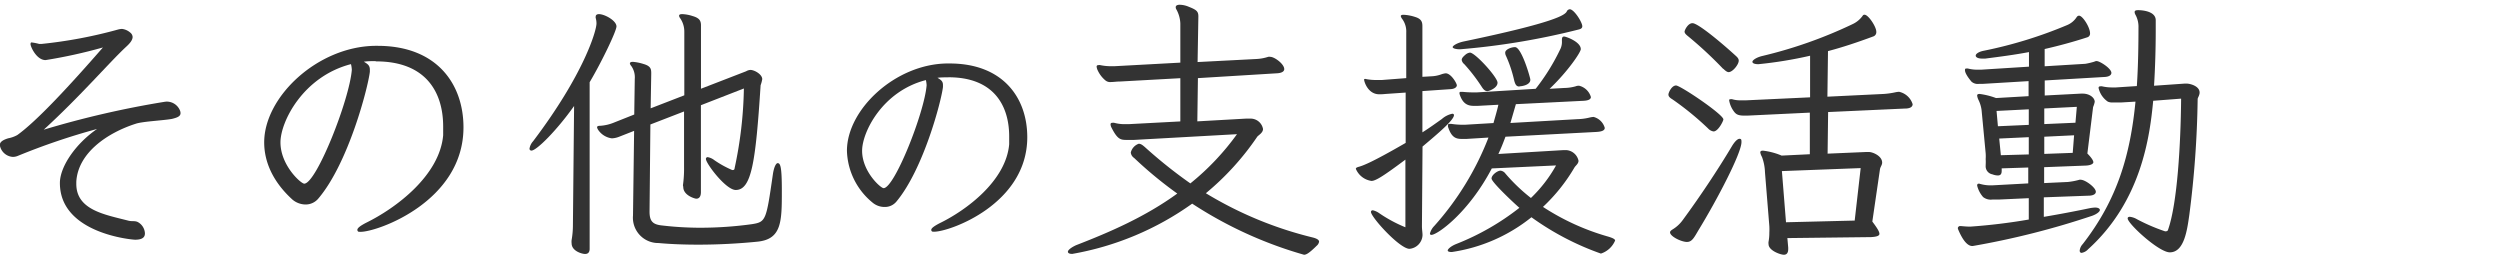 <svg id="baseのコピー_2" data-name="baseのコピー 2" xmlns="http://www.w3.org/2000/svg" width="384" height="40" viewBox="0 0 384 40"><defs><style>.cls-1{fill:#333;}</style></defs><title>アートボード 1</title><path class="cls-1" d="M25.5,15.61a2.19,2.19,0,0,1,2.1,1.26,1.2,1.2,0,0,1,.13.5c0,.47-.43.68-1.31.89-1.3.25-4.49.38-5.58.75-4.33,1.39-8.87,4.46-9.12,8.91v.33c0,4,4.37,4.71,7.94,5.63.59.17,1,0,1.47.21a2.08,2.08,0,0,1,1.13,1.73c0,.37-.08,1-1.51,1-.38,0-11.55-.93-11.55-8.7V28c.08-2.56,2.52-6,5.71-8.19A102.81,102.81,0,0,0,2.77,23.93a2,2,0,0,1-.8.17,2.17,2.17,0,0,1-2-1.81c0-.42.34-.76,1.3-1.05a4.57,4.57,0,0,0,1.39-.5c3-2.15,7.94-7.48,13.15-13.45A77.6,77.6,0,0,1,7,9.23c-1.39,0-2.31-2.06-2.31-2.44s.21-.25.33-.25a7.8,7.8,0,0,1,1,.21h.34A71.07,71.07,0,0,0,18.19,4.52a3,3,0,0,1,.55-.08A2.36,2.36,0,0,1,20,5a.92.92,0,0,1,.37.67c0,.55-.54,1.1-1,1.52-2.61,2.43-7,7.56-12.65,12.73a144.8,144.8,0,0,1,18.61-4.29Z"/><path class="cls-1" d="M57.65,9.39c-.63,0-1.22,0-1.76.09.54.33.92.54.92,1.22,0,.08,0,.21,0,.33-.29,2.44-3.28,14-7.9,19.45a2.53,2.53,0,0,1-2,.93,3.17,3.17,0,0,1-2-.76c-3-2.73-4.33-5.8-4.33-8.78,0-7,8.19-14.7,17-14.83H58c9.11,0,13.19,5.88,13.19,12.52,0,11.38-13.19,16.05-15.8,16.05-.21,0-.38,0-.42-.09a.31.31,0,0,1-.08-.21c0-.29.46-.63,1.34-1.09C60.76,32,67.52,27,68.07,20.78c0-.47,0-.88,0-1.35,0-5.21-2.6-10-10.29-10ZM43.08,21.87c0,3.53,3.15,6.34,3.65,6.34,1.85,0,6.93-12.81,7.31-17.47a4.45,4.45,0,0,0-.13-.89C46.56,11.75,43.08,18.68,43.08,21.87Z"/><path class="cls-1" d="M88.18,16.28c-2.65,3.74-5.76,6.85-6.55,6.85a.29.29,0,0,1-.3-.29,2.21,2.21,0,0,1,.55-1.14c7.85-10.37,9.74-17,9.74-18.1a3,3,0,0,0-.12-.84.49.49,0,0,1,0-.21c0-.26.21-.38.5-.38.88,0,2.69,1,2.69,1.89,0,.71-2.23,5.38-4.12,8.57V38.21c0,.59-.29.8-.71.8s-2.06-.42-2.06-1.64a2.07,2.07,0,0,1,0-.5A13.28,13.28,0,0,0,88,34.51ZM104.9,28.46a18.35,18.35,0,0,0,.17-2.81l0-8.53-5.17,2L99.77,32.5c0,1.51.51,2,2,2.14a50.39,50.39,0,0,0,5.88.34,58.07,58.07,0,0,0,7.86-.55c2.14-.34,2.18-.59,3.19-7.56.17-1.22.5-1.81.75-1.81.43,0,.64.59.64,4.2,0,4.75,0,7.48-3.74,7.86-2.86.29-6.05.46-9.08.46-2.18,0-4.28-.08-6.13-.25a3.89,3.89,0,0,1-3.91-4.24V33l.17-12.9L95.11,21a3.42,3.42,0,0,1-1.13.25,3,3,0,0,1-2.1-1.3,1.22,1.22,0,0,1-.17-.38c0-.17.12-.25.5-.25a6.66,6.66,0,0,0,2.14-.51l3.07-1.22.08-5.46a3,3,0,0,0-.54-2,.86.86,0,0,1-.21-.38c0-.17.17-.25.46-.25a7.29,7.29,0,0,1,1.64.33c1.18.34,1.18.84,1.18,1.52l-.09,5.29,5.17-2,0-9.74a3.62,3.62,0,0,0-.67-2.15.61.61,0,0,1-.13-.33c0-.17.13-.25.51-.25a5.87,5.87,0,0,1,1.55.29c1,.29,1.3.67,1.3,1.43l0,9.74,6.93-2.68a1.48,1.48,0,0,1,.67-.21c.59,0,1.81.67,1.81,1.42a5,5,0,0,1-.25.93c-.76,11.8-1.39,16.09-3.82,16.09-1.52,0-4.58-4.08-4.58-4.75a.26.26,0,0,1,.29-.29,2.32,2.32,0,0,1,1,.46,15.43,15.43,0,0,0,2.73,1.51.16.16,0,0,0,.13,0,.23.23,0,0,0,.25-.25,62.43,62.43,0,0,0,1.43-12.27l-6.6,2.57,0,13.36c0,.58-.21,1-.71,1-.21,0-2-.5-2-1.8Z"/><path class="cls-1" d="M145.6,11.88c-.57,0-1.1,0-1.6.07.5.31.84.5.84,1.11,0,.07,0,.19,0,.3-.26,2.2-3,12.61-7.14,17.59a2.28,2.28,0,0,1-1.82.84A2.86,2.86,0,0,1,134,31.1a10.65,10.65,0,0,1-3.91-7.94c0-6.34,7.41-13.3,15.35-13.41h.42c8.24,0,11.93,5.32,11.93,11.32,0,10.3-11.93,14.52-14.29,14.52-.19,0-.34,0-.38-.08a.28.28,0,0,1-.08-.19c0-.27.42-.57,1.22-1,4.14-2,10.26-6.53,10.75-12.16,0-.41,0-.79,0-1.21,0-4.71-2.35-9.08-9.31-9.08ZM132.42,23.16c0,3.19,2.85,5.74,3.3,5.74,1.67,0,6.27-11.59,6.61-15.81a4.76,4.76,0,0,0-.11-.79C135.57,14,132.42,20.27,132.42,23.16Z"/><path class="cls-1" d="M174.2,21.49c-.46,0-.88,0-1.22,0-.93,0-1.39-.16-2.31-2a1.31,1.31,0,0,1-.09-.38c0-.17.09-.25.3-.25a.64.64,0,0,1,.25,0,6,6,0,0,0,1.72.21h.51l7.94-.42,0-6.64-9.24.51c-.55,0-1,.08-1.39.08a1.16,1.16,0,0,1-.88-.25,4.46,4.46,0,0,1-1.26-1.72,2.7,2.7,0,0,1-.09-.38c0-.17.09-.25.3-.25a.64.64,0,0,1,.25,0,7.91,7.91,0,0,0,1.68.17h.5l10.13-.55,0-6a4.84,4.84,0,0,0-.59-2.14.68.68,0,0,1-.12-.38c0-.25.25-.37.63-.37a3.74,3.74,0,0,1,1.42.33c1.18.46,1.43.72,1.43,1.47l-.12,7,9.07-.47a6.79,6.79,0,0,0,1.77-.33.93.93,0,0,1,.33,0c.63,0,2.14,1.09,2.14,1.89,0,.37-.42.58-1,.63L184,12l-.09,6.64,7.44-.42H192a1.94,1.94,0,0,1,2,1.59c0,.59-.67.93-.88,1.18a41.39,41.39,0,0,1-7.9,8.69,58,58,0,0,0,16.47,6.81c.63.17.92.38.92.63a1,1,0,0,1-.37.63c-1.14,1.13-1.6,1.38-1.94,1.38a62.62,62.62,0,0,1-17.18-7.85A45,45,0,0,1,164.7,39c-.46,0-.67-.13-.67-.34s.38-.59,1.26-1c5.17-2,10.63-4.36,15.54-7.93a62.27,62.27,0,0,1-6.63-5.47,1.13,1.13,0,0,1-.51-.84,1.91,1.91,0,0,1,1.22-1.34c.3,0,.55.17.93.5a72.53,72.53,0,0,0,7,5.59A38.91,38.91,0,0,0,190,20.61Z"/><path class="cls-1" d="M215.87,24.52c-3.2,2.39-4.54,3.27-5.21,3.27a3.07,3.07,0,0,1-2.4-1.85c0-.16.13-.21.34-.29.67-.17,2-.63,7.31-3.7l0-7.73-3.07.21a8.27,8.27,0,0,1-1,.05c-1.72,0-2.31-1.94-2.31-2.23,0-.08,0-.13.17-.13s.17.05.25.05a8.63,8.63,0,0,0,1.43.12c.3,0,.55,0,.84,0L216,12l0-7a3.24,3.24,0,0,0-.63-2.1,1.06,1.06,0,0,1-.21-.42c0-.13.13-.21.42-.21a6.69,6.69,0,0,1,1.77.33c1,.3,1.13.8,1.13,1.43l0,7.77,1.38-.08a5,5,0,0,0,1.52-.3,3.11,3.11,0,0,1,.67-.16c.84,0,1.72,1.55,1.72,1.84s-.34.55-.92.59l-4.37.3,0,6.34c1-.63,1.93-1.3,3-2.06a3.49,3.49,0,0,1,1.59-.8c.17,0,.26.09.26.21,0,.76-2.44,2.82-4.83,4.83l-.09,12.23c0,.5.09,1,.09,1.38a2.2,2.2,0,0,1-2,2.1c-1.51,0-5.92-4.87-5.92-5.67,0-.16.12-.25.29-.25a2.78,2.78,0,0,1,1,.46,21.21,21.21,0,0,0,4,2.15ZM231.24,21c-.34.92-.67,1.76-1.09,2.65l9.95-.59c.21,0,.38,0,.51,0a2.06,2.06,0,0,1,1.85,1.63c0,.47-.47.76-.63,1.05A26.9,26.9,0,0,1,237,31.78a36.54,36.54,0,0,0,10.08,4.58c.67.21,1,.38,1,.59a3.55,3.55,0,0,1-2.18,2,42.22,42.22,0,0,1-10.67-5.58A25.42,25.42,0,0,1,223,38.71c-.42,0-.63-.08-.63-.25s.42-.63,1.35-1a38.43,38.43,0,0,0,9.66-5.54c-.84-.72-4.28-3.95-4.28-4.5s.92-1.21,1.38-1.21a1.11,1.11,0,0,1,.76.46,27.05,27.05,0,0,0,3.91,3.74,21.15,21.15,0,0,0,3.86-5l-9.87.46c-3.57,6.81-8.36,10.21-9.29,10.21a.2.2,0,0,1-.21-.21,2.62,2.62,0,0,1,.68-1.18,44.38,44.38,0,0,0,8.31-13.56l-3.4.21c-.25,0-.5,0-.67,0-.88,0-1.6-.17-2.14-1.85a.52.52,0,0,1,0-.25c0-.13,0-.21.26-.21s.16,0,.25,0a12.23,12.23,0,0,0,1.55.13h.55l4.37-.26c.25-.92.54-1.85.75-2.81l-3.15.17h-.63c-1,0-1.72-.38-2.18-1.81a.39.39,0,0,1,0-.21c0-.08,0-.13.21-.13a2,2,0,0,0,.29,0,14.59,14.59,0,0,0,1.47.08h.72l9-.55a32.3,32.3,0,0,0,3.82-6.17,2.49,2.49,0,0,0,.21-1.18V6.16c0-.38.08-.55.34-.55s2.56.8,2.56,1.94c0,.46-1.93,3.36-4.79,6.09l2.31-.13a6.59,6.59,0,0,0,1.68-.25,1.27,1.27,0,0,1,.55-.09,2.5,2.5,0,0,1,1.8,1.73c0,.37-.42.54-1.09.58L232.84,16,232,18.89l10.33-.59a8.35,8.35,0,0,0,1.85-.25,3.54,3.54,0,0,1,.59-.09,2.41,2.41,0,0,1,1.72,1.68c0,.42-.5.59-1.35.63Zm9.41-19.24a.59.59,0,0,1,.46-.34c.67,0,1.93,2,1.93,2.61,0,.38-.37.46-.71.54a110.88,110.88,0,0,1-18.06,3c-.76,0-1.14-.17-1.14-.34s.55-.59,1.6-.84C239.14,3.39,240.31,2.29,240.65,1.79ZM228.47,14c-.34,0-.59-.21-.88-.67a26.83,26.83,0,0,0-2.69-3.49,1,1,0,0,1-.38-.63c0-.25.17-.46.55-.79a1.33,1.33,0,0,1,.71-.34c.8,0,4.24,3.78,4.24,4.62S228.68,14,228.47,14Zm4.91-.71c-.46,0-.63-.3-.8-.93a19.5,19.5,0,0,0-1.26-3.78,1.11,1.11,0,0,1-.12-.5c0-.46.88-.84,1.51-.84,1,0,2.35,4.7,2.35,5C235.06,13.09,233.68,13.26,233.38,13.26Z"/><path class="cls-1" d="M262.36,19.73a44.88,44.88,0,0,0-5.46-4.46c-.42-.25-.63-.46-.63-.75s.5-1.39,1.17-1.39,7.27,4.45,7.27,5.21c0,.25-.8,1.85-1.51,1.85A1.45,1.45,0,0,1,262.36,19.73ZM259,37.16c-.92-.08-2.48-.88-2.48-1.47,0-.13.09-.25.34-.42a5.34,5.34,0,0,0,1.55-1.39c2.69-3.65,5.46-7.81,7.61-11.42.46-.76.88-1.14,1.17-1.14s.3.17.3.51c0,1.68-3.7,8.78-6.6,13.52-.67,1.14-1,1.81-1.76,1.81Zm5.67-26.59a60.72,60.72,0,0,0-5.38-5c-.37-.29-.54-.5-.54-.71s.5-1.3,1.22-1.3c.88,0,4.7,3.23,6.63,5,.34.3.47.51.47.76,0,.59-.93,1.76-1.56,1.76C265.3,11.07,265.05,10.91,264.71,10.57Zm9.87,26,.13,1.47v.21c0,.51-.17.88-.67.88s-2.35-.63-2.35-1.63a1.2,1.2,0,0,1,0-.38,7.13,7.13,0,0,0,.12-1.39,9.32,9.32,0,0,0,0-1l-.67-8.27a7.38,7.38,0,0,0-.46-2.35,2.3,2.3,0,0,1-.26-.68c0-.21.13-.29.42-.29a10.51,10.51,0,0,1,2.86.76l4.33-.21,0-6.39-9.62.46h-.38c-.84,0-1.22-.12-1.55-.5a4,4,0,0,1-.84-1.81c0-.12,0-.21.21-.21a.78.78,0,0,1,.25,0,4.3,4.3,0,0,0,1.3.17c.25,0,.55,0,.84,0l9.83-.46,0-6.39a63.28,63.28,0,0,1-7.94,1.3c-.63,0-.92-.16-.92-.37s.5-.63,1.47-.88a69.16,69.16,0,0,0,13.95-4.92,3.94,3.94,0,0,0,1.51-1.26.31.31,0,0,1,.29-.17c.59,0,1.81,1.85,1.81,2.61a.69.69,0,0,1-.42.71c-2.48.92-4.75,1.68-7,2.27l-.09,7,8.66-.42a11.84,11.84,0,0,0,1.76-.25,3.44,3.44,0,0,1,.59-.08A2.8,2.8,0,0,1,293.78,16c0,.42-.38.63-1,.67h-.13l-11.85.54-.08,6.39,5.84-.25c.21,0,.38,0,.54,0,.51,0,2,.58,2,1.63,0,.38-.3.68-.34,1.05l-1.17,8c.75,1,1.09,1.55,1.09,1.89s-.55.46-1.3.5Zm11.26-10.75-12.1.46.63,7.86,10.55-.26Z"/><path class="cls-1" d="M313.93,30.31l0,3c2.48-.42,4.91-.88,7.14-1.35a6.76,6.76,0,0,1,.72-.08c.5,0,.75.17.75.38s-.38.59-1.17.88A124.44,124.44,0,0,1,303,37.79c-.3,0-1.18,0-2.27-2.65,0,0,0-.12,0-.16s.12-.26.33-.26h.09c.54.05,1,.09,1.47.09a89.23,89.23,0,0,0,9-1.09V30.44l-4.58.21c-.34,0-.67,0-1,0a1.92,1.92,0,0,1-1.43-.38,4.17,4.17,0,0,1-.92-1.76c0-.21.08-.3.25-.3s.17.05.25.05a5.6,5.6,0,0,0,1.56.21H306l5.54-.3V25.73l-4.08.13v.38c0,.46-.16.71-.58.71a2.35,2.35,0,0,1-.84-.17A1.26,1.26,0,0,1,305,25.44v-.13a6.7,6.7,0,0,0,0-.88,6.48,6.48,0,0,0,0-.88l-.63-6.64a5,5,0,0,0-.47-1.55,2.2,2.2,0,0,1-.21-.67c0-.17.09-.26.38-.26a11.24,11.24,0,0,1,2.52.63l5-.29V12.46l-7,.42H304a1.45,1.45,0,0,1-1.18-.34c-.84-1-1-1.51-1-1.76s.09-.25.21-.25a.59.59,0,0,1,.26,0,5.66,5.66,0,0,0,1.55.17h.5l7.31-.46V8c-2.22.42-4.45.71-6.72,1-.17,0-.33,0-.46,0-.67,0-1-.21-1-.46s.42-.59,1.26-.75a67.06,67.06,0,0,0,12.81-3.95,3.23,3.23,0,0,0,1.39-1.14c.13-.21.25-.29.42-.29.55,0,1.68,1.8,1.68,2.69a.59.59,0,0,1-.42.63c-2.18.71-4.37,1.3-6.55,1.8l0,2.65,6.26-.38a11.66,11.66,0,0,0,1.38-.33.71.71,0,0,1,.34-.09c.5,0,2.27,1.14,2.27,1.81,0,.33-.34.59-1,.63l-9.24.54v2.31l5.54-.29h.3c1.05,0,1.84.63,1.84,1.26a3.77,3.77,0,0,1-.25.8l-.88,7.14c.63.63.92,1.09.92,1.34s-.42.47-1.09.51l-6.47.25v2.44l3.66-.17a10.38,10.38,0,0,0,1.76-.34.41.41,0,0,1,.21,0c.67,0,2.31,1.18,2.31,1.85,0,.34-.38.55-.92.59Zm-2.31-13.52-4.95.25.21,2.35,4.74-.21Zm0,4.28-4.54.21.25,2.56,4.29-.12ZM319,16.41l-5,.25,0,2.4,4.79-.21Zm-.42,4.37L314,21v2.64l4.37-.16Zm12.15-5.3c-.51,5.38-1.77,15.38-10,22.81a1.72,1.72,0,0,1-1,.55c-.17,0-.29-.13-.29-.34a1.7,1.7,0,0,1,.46-1c5.33-6.85,7.31-13.7,8.11-21.89l-2.23.13c-.46,0-.88,0-1.26,0a1.67,1.67,0,0,1-.76-.13,3.44,3.44,0,0,1-1.42-2.1c0-.16.08-.25.29-.25a.75.75,0,0,1,.25,0,6.82,6.82,0,0,0,1.64.17h.5l3.2-.21c.21-3.11.25-6.59.25-8.95a3.85,3.85,0,0,0-.46-2,.87.87,0,0,1-.13-.42c0-.21.17-.29.55-.29s2.69.08,2.69,1.55V4.77c0,2.61-.09,5.72-.26,8.4l4.71-.33h.29c.55,0,2,.38,2,1.38,0,.42-.3.8-.3,1A152.92,152.92,0,0,1,336.28,33c-.34,2.4-.8,5.76-3,5.76-1.68,0-6.47-4.41-6.47-5.21,0-.17.12-.25.33-.25a2.74,2.74,0,0,1,1.09.37,28.62,28.62,0,0,0,4.29,1.85.38.38,0,0,0,.21,0,.3.3,0,0,0,.29-.25c1.43-4.07,1.94-13.23,2-20.12Z"/></svg>